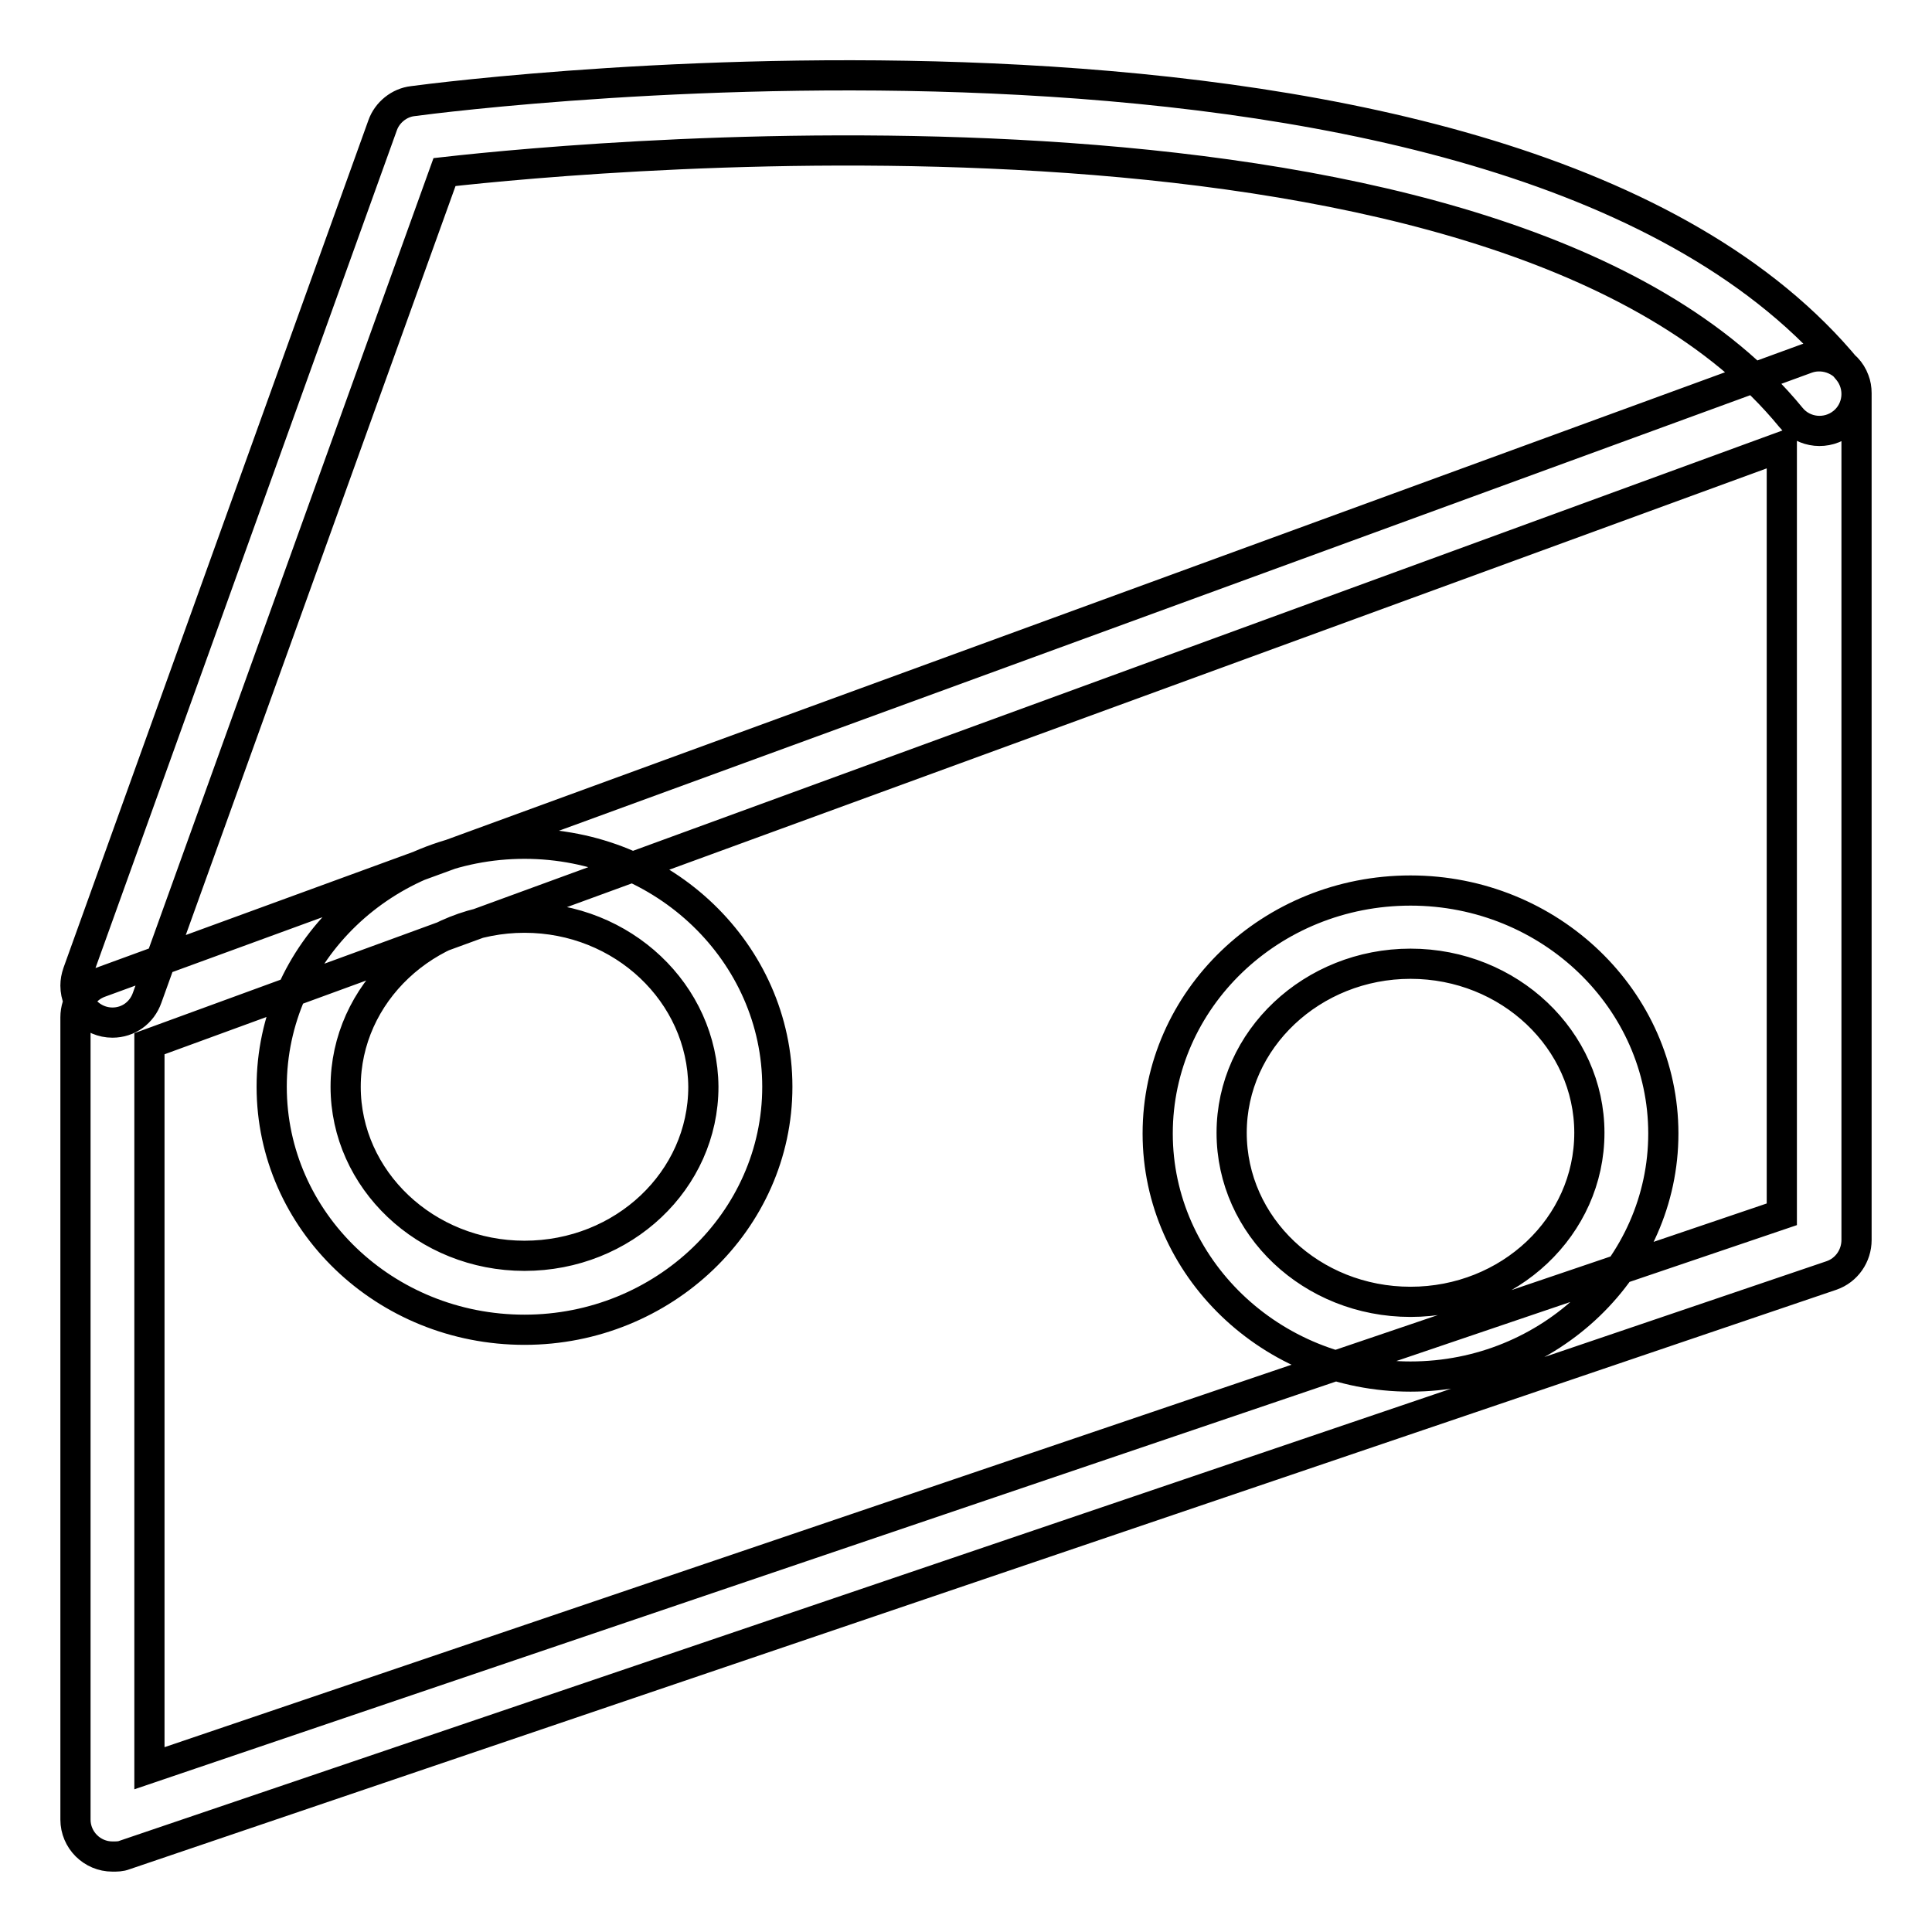 <?xml version="1.0" encoding="utf-8"?>
<!-- Svg Vector Icons : http://www.onlinewebfonts.com/icon -->
<!DOCTYPE svg PUBLIC "-//W3C//DTD SVG 1.1//EN" "http://www.w3.org/Graphics/SVG/1.1/DTD/svg11.dtd">
<svg version="1.1" xmlns="http://www.w3.org/2000/svg" xmlns:xlink="http://www.w3.org/1999/xlink" x="0px" y="0px" viewBox="0 0 256 256" enable-background="new 0 0 256 256" xml:space="preserve">
<g> <path stroke-width="4" fill-opacity="0" stroke="#000000"  d="M14.9,246c-2.7,0-4.9-2.2-4.9-4.9c0,0,0,0,0,0V134.8c0-2.1,1.3-3.9,3.2-4.6l226.2-82.7 c2.5-0.9,5.4,0.4,6.3,2.9c0.2,0.5,0.3,1.1,0.3,1.7v112.2c0,2.1-1.3,4-3.3,4.7L16.5,245.8C16,246,15.5,246,14.9,246z M19.8,138.3v96 l216.3-73.4V59.2L19.8,138.3z M14.9,135.5c-2.7,0-4.9-2.2-4.9-4.9c0-0.6,0.1-1.1,0.3-1.7L50.7,16.6c0.6-1.7,2.2-3,4-3.2 c5.9-0.8,145.7-18.6,190.2,35.7c1.7,2.1,1.4,5.2-0.7,6.9c-2.1,1.7-5.2,1.4-6.9-0.7l0,0C199.6,9.3,79.3,20.5,58.9,22.8L19.5,132.2 C18.8,134.2,17,135.5,14.9,135.5z M69.5,176.2C51,176.2,36,161.8,36,144c0-17.8,15-32.2,33.5-32.2c18.5,0,33.5,14.5,33.5,32.2 C103,161.8,87.9,176.2,69.5,176.2z M69.5,121.6c-13,0-23.7,10-23.7,22.4c0,12.3,10.6,22.4,23.7,22.4c13.1,0,23.7-10,23.7-22.4 C93.1,131.6,82.5,121.6,69.5,121.6z M186.9,182.4c-18.5,0-33.5-14.5-33.5-32.2c0-17.8,15-32.2,33.5-32.2 c18.5,0,33.5,14.5,33.5,32.2C220.4,167.9,205.4,182.4,186.9,182.4z M186.9,127.7c-13,0-23.7,10-23.7,22.4 c0,12.4,10.6,22.4,23.7,22.4s23.7-10,23.7-22.4C210.6,137.8,200,127.7,186.9,127.7z"/></g>
</svg>